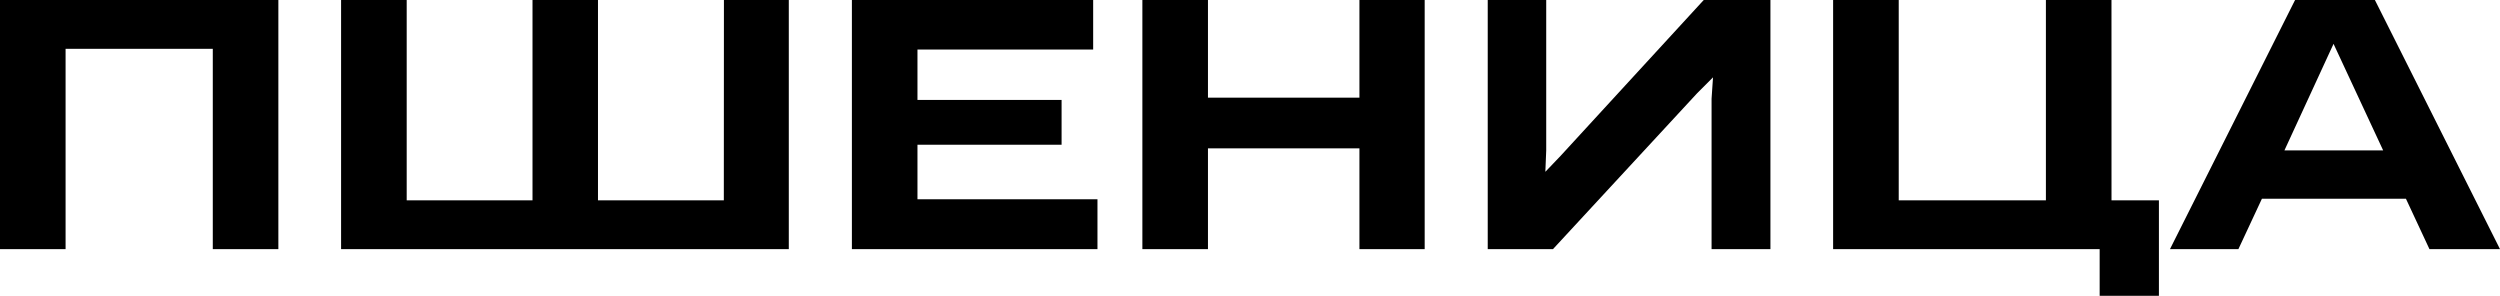 <?xml version="1.0" encoding="UTF-8"?> <svg xmlns="http://www.w3.org/2000/svg" id="Слой_1" data-name="Слой 1" viewBox="0 0 744.17 88.06"> <path d="M0,74.16V0H82.86V74.16H63.34V14.53H19.52V74.16Z"></path> <path d="M215.49,0H234.8V74.16H101.53V0h19.53V59.63h37.45V0H178V59.63h37.46Z"></path> <path d="M253.58,74.16V0H325.4V14.75H273.1v15H316V43.08H273.1V59.31h53.58V74.16Z"></path> <path d="M340.05,74.16V0h19.52V29.07h45.09V0h19.42V74.16H404.66v-30H359.57v30Z"></path> <path d="M442.85,74.16V0h17.41V44.77L460,51.14l4.57-4.78L507.15,0H527V74.16H509.48V29.39l.43-6.37-4.77,4.78L462.27,74.16Z"></path> <path d="M628.53,59.63h14.11V88.06H625V74.16H545.66V0h19.53V59.63H609V0h19.52Z"></path> <path d="M723.17,74.16l-7-15H673.3l-7,15H645.93L683.17,0h23.76l37.24,74.16ZM680,44.77h29.39L694.62,13.05Z"></path> </svg> 